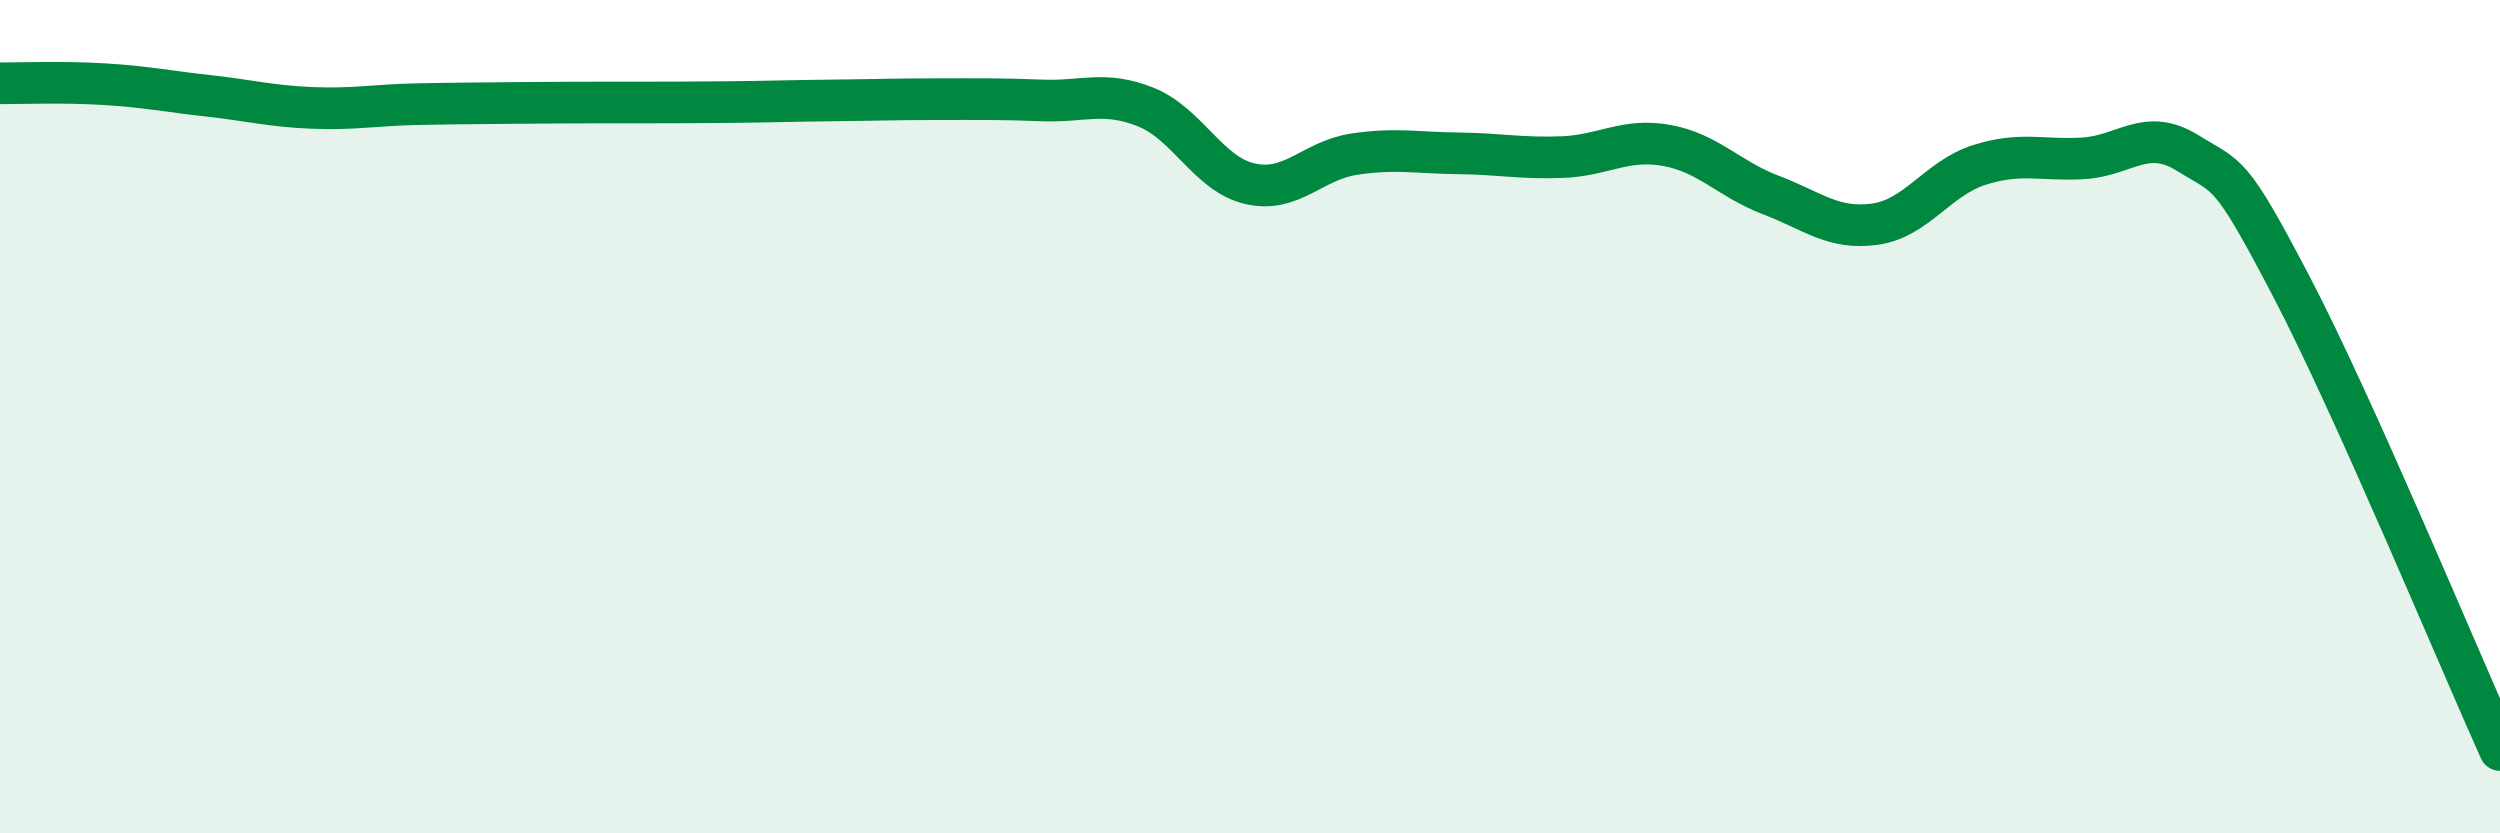 
    <svg width="60" height="20" viewBox="0 0 60 20" xmlns="http://www.w3.org/2000/svg">
      <path
        d="M 0,2 C 0.5,2 1.5,1.96 2.5,2.02 C 3.5,2.08 4,2.19 5,2.3 C 6,2.41 6.5,2.55 7.5,2.59 C 8.5,2.63 9,2.52 10,2.5 C 11,2.48 11.5,2.48 12.5,2.47 C 13.5,2.46 14,2.46 15,2.46 C 16,2.46 16.5,2.46 17.5,2.45 C 18.5,2.44 19,2.42 20,2.41 C 21,2.4 21.5,2.38 22.5,2.38 C 23.5,2.38 24,2.37 25,2.41 C 26,2.45 26.5,2.17 27.5,2.57 C 28.5,2.97 29,4.18 30,4.41 C 31,4.64 31.5,3.85 32.5,3.7 C 33.5,3.55 34,3.67 35,3.68 C 36,3.69 36.5,3.81 37.5,3.77 C 38.5,3.73 39,3.31 40,3.49 C 41,3.67 41.5,4.3 42.5,4.68 C 43.5,5.06 44,5.52 45,5.38 C 46,5.24 46.5,4.28 47.5,3.96 C 48.5,3.64 49,3.86 50,3.8 C 51,3.74 51.5,3.05 52.5,3.67 C 53.5,4.29 53.5,4.02 55,6.89 C 56.5,9.76 59,15.78 60,18L60 20L0 20Z"
        fill="#008740"
        opacity="0.1"
        stroke-linecap="round"
        stroke-linejoin="round"
      />
      <path
        d="M 0,2 C 0.5,2 1.5,1.96 2.5,2.02 C 3.5,2.08 4,2.19 5,2.3 C 6,2.41 6.5,2.55 7.5,2.59 C 8.5,2.63 9,2.52 10,2.5 C 11,2.48 11.5,2.48 12.5,2.47 C 13.5,2.46 14,2.46 15,2.46 C 16,2.46 16.5,2.46 17.5,2.45 C 18.5,2.44 19,2.42 20,2.41 C 21,2.4 21.5,2.38 22.5,2.38 C 23.5,2.38 24,2.37 25,2.41 C 26,2.45 26.5,2.17 27.5,2.57 C 28.5,2.97 29,4.18 30,4.41 C 31,4.64 31.5,3.85 32.5,3.7 C 33.5,3.55 34,3.67 35,3.68 C 36,3.69 36.5,3.81 37.5,3.77 C 38.5,3.73 39,3.31 40,3.49 C 41,3.67 41.5,4.3 42.5,4.68 C 43.5,5.06 44,5.52 45,5.38 C 46,5.24 46.5,4.28 47.5,3.96 C 48.5,3.64 49,3.86 50,3.8 C 51,3.74 51.5,3.05 52.5,3.67 C 53.5,4.29 53.5,4.02 55,6.89 C 56.5,9.76 59,15.78 60,18"
        stroke="#008740"
        stroke-width="1"
        fill="none"
        stroke-linecap="round"
        stroke-linejoin="round"
      />
    </svg>
  